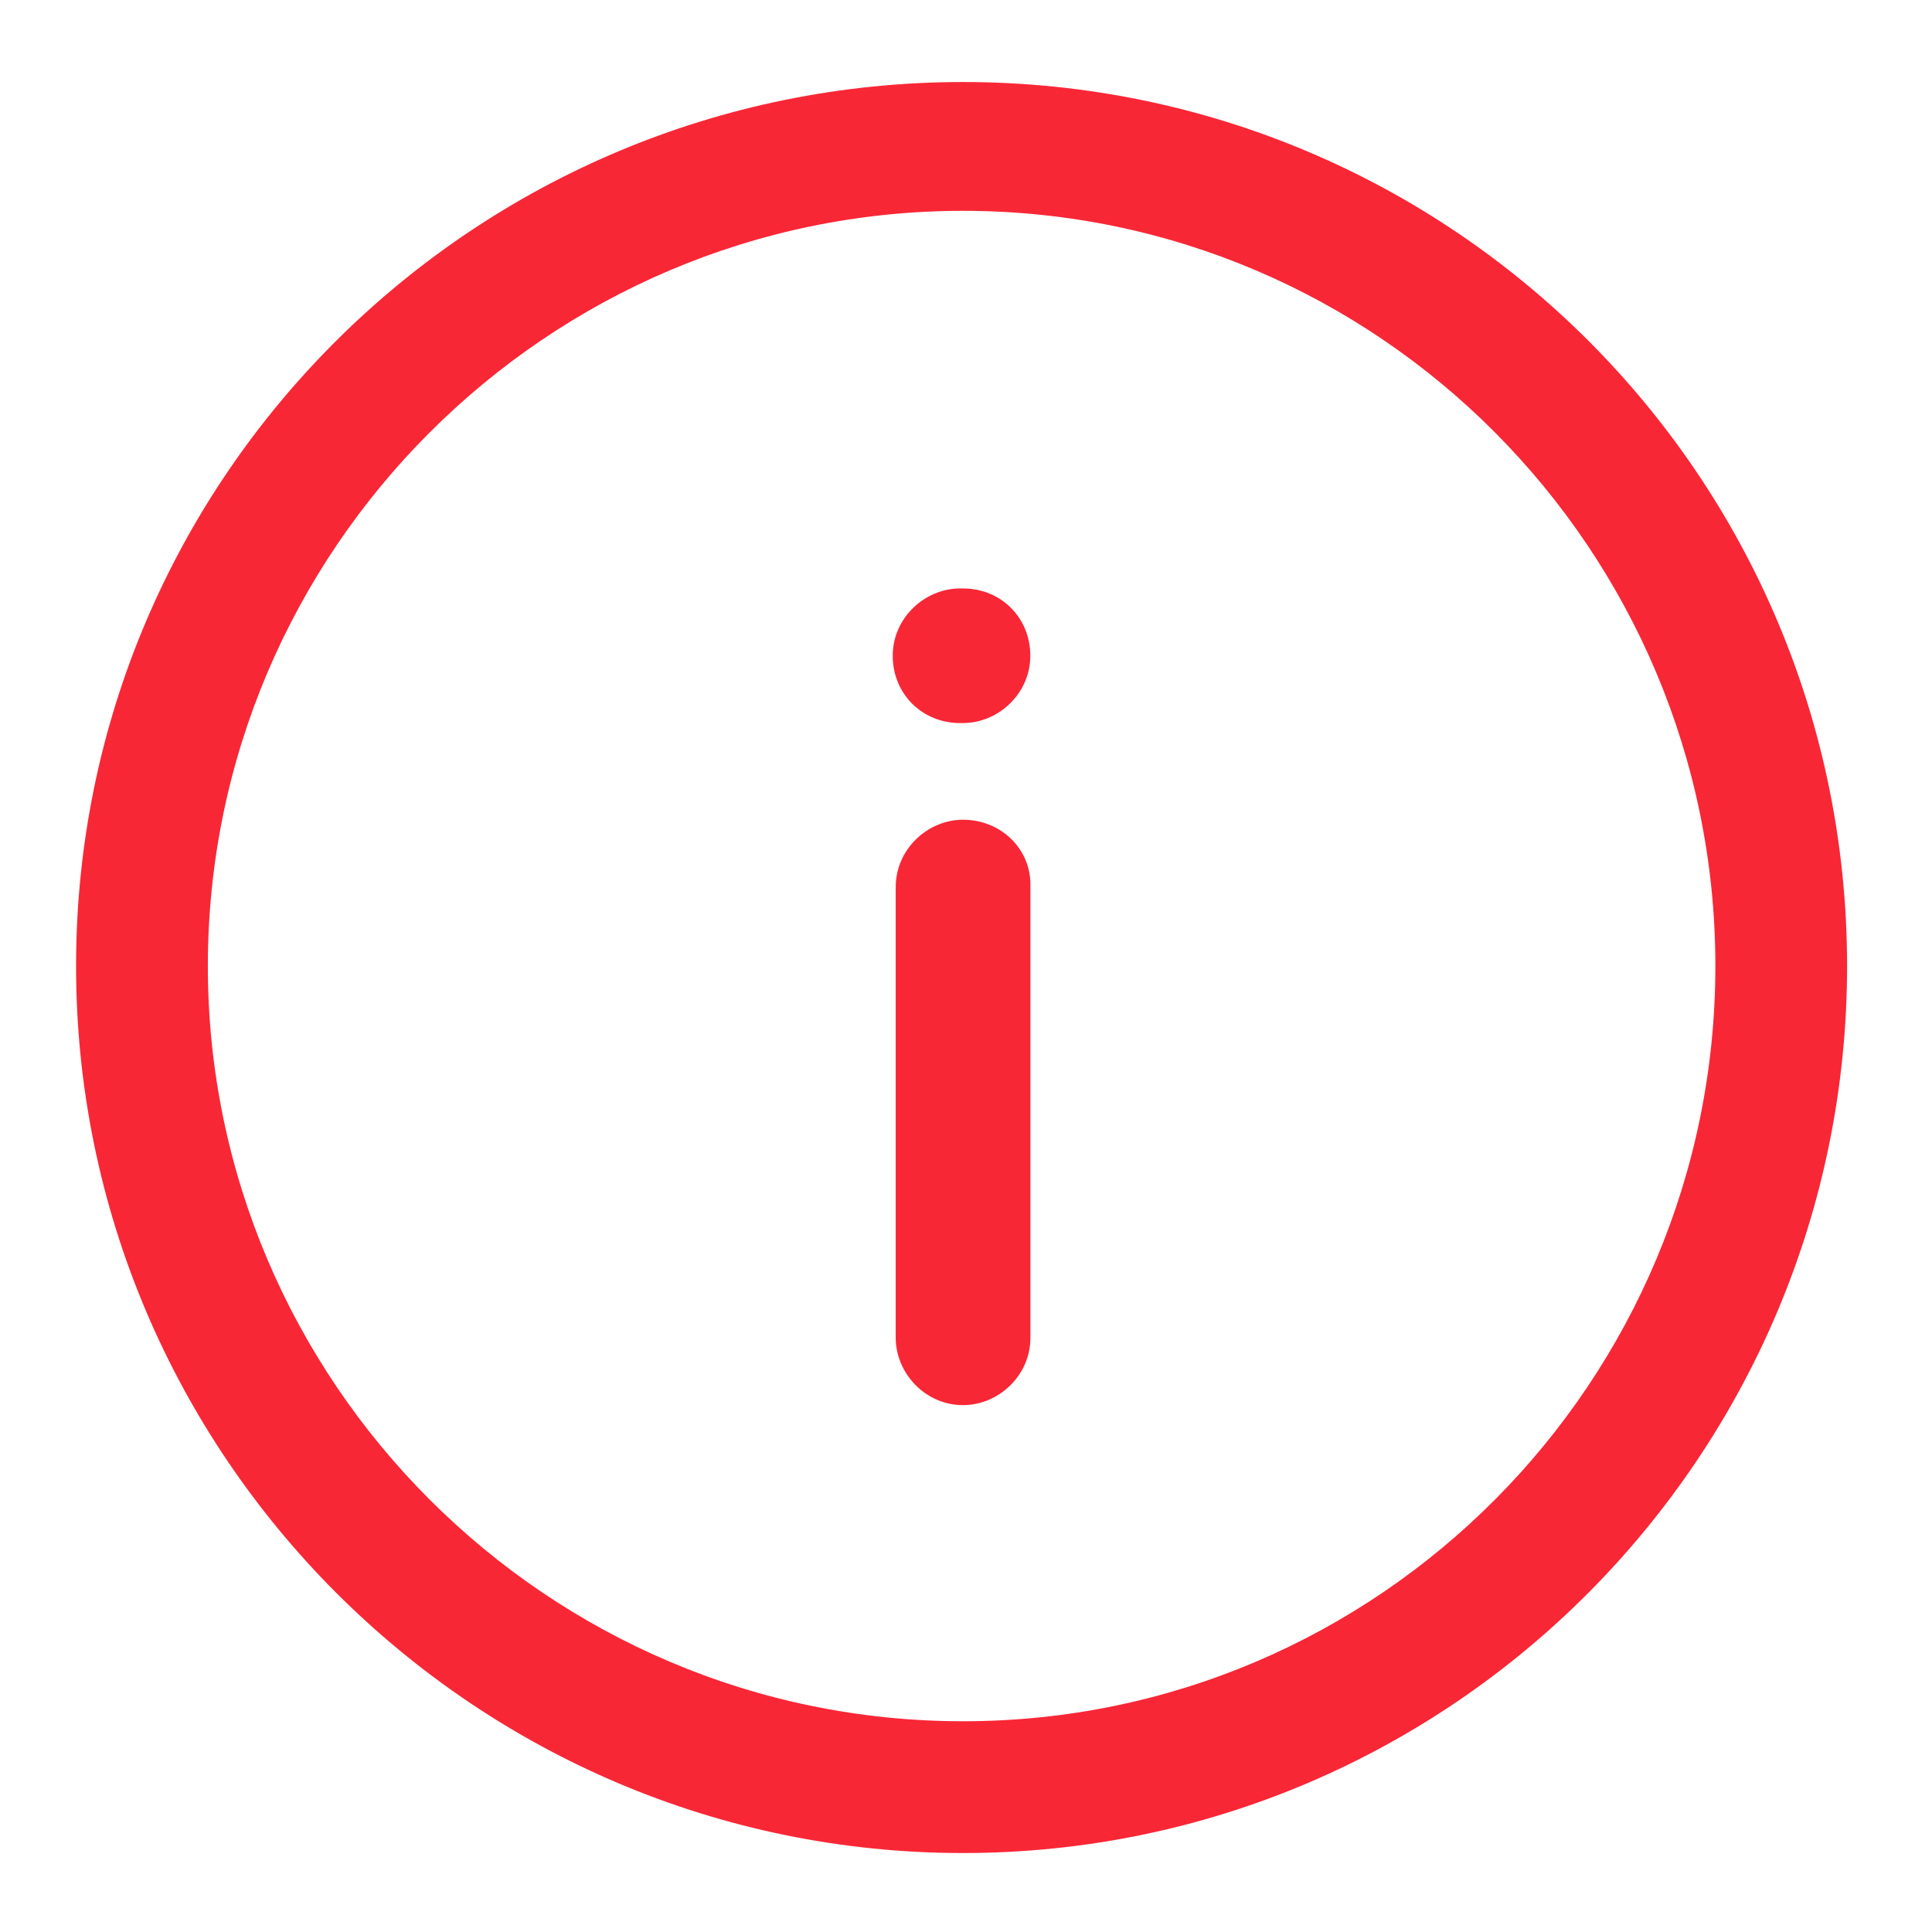 <svg width="24" height="24" viewBox="0 0 24 24" fill="none" xmlns="http://www.w3.org/2000/svg">
<path d="M11.963 7.31H11.926C11.49 7.31 11.09 7.673 11.09 8.146C11.09 8.619 11.454 8.982 11.926 8.982H11.963C12.399 8.982 12.799 8.619 12.799 8.146C12.799 7.673 12.435 7.31 11.963 7.31Z" fill="#F82736"/>
<path d="M11.963 10.183C11.527 10.183 11.127 10.546 11.127 11.019V16.619C11.127 17.055 11.491 17.455 11.963 17.455C12.4 17.455 12.8 17.092 12.8 16.619V10.983C12.8 10.546 12.436 10.183 11.963 10.183Z" fill="#F82736"/>
<path d="M11.963 1.019C5.891 1.019 0.945 5.928 0.945 12C0.945 18.073 5.891 23.019 11.963 23.019C18.036 23.019 22.945 18.073 22.945 12C22.945 5.928 18.036 1.019 11.963 1.019ZM11.963 21.382C6.8 21.382 2.582 17.164 2.582 12C2.582 6.837 6.8 2.619 11.963 2.619C17.127 2.619 21.309 6.837 21.309 12C21.309 17.164 17.127 21.382 11.963 21.382Z" fill="#F82736"/>
</svg>
